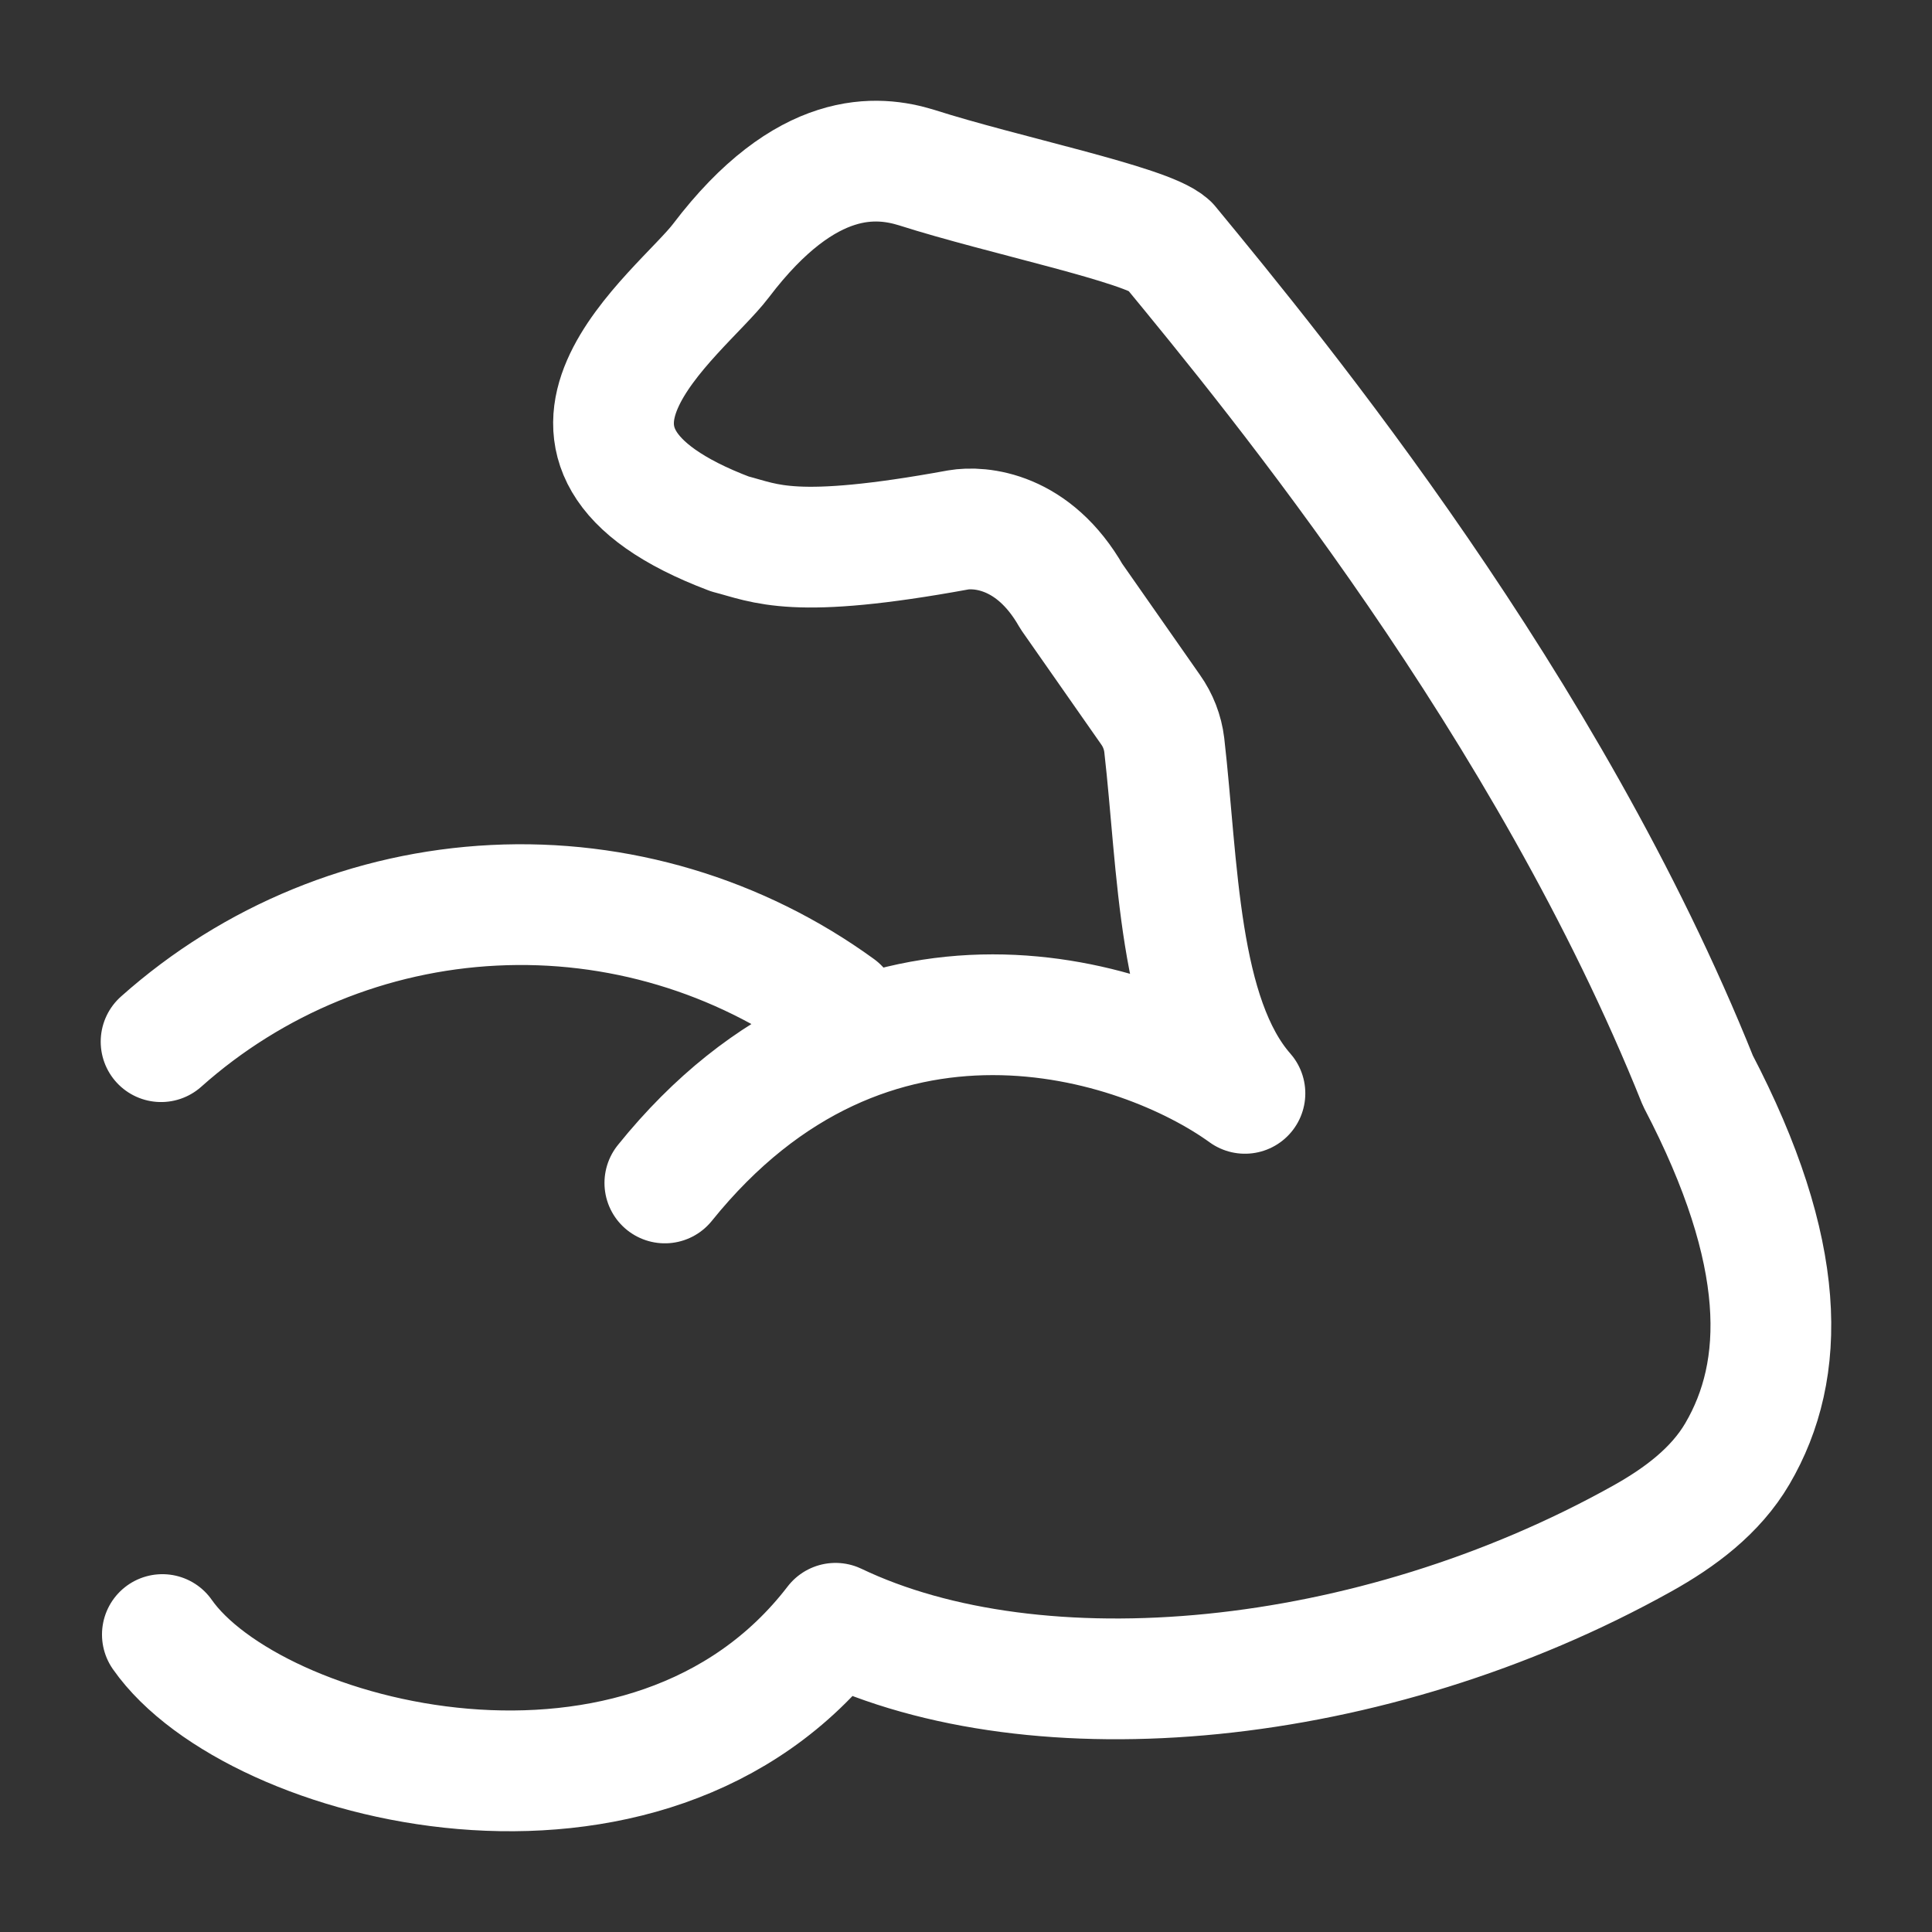 <svg width="24" height="24" viewBox="0 0 24 24" fill="none" xmlns="http://www.w3.org/2000/svg">
<rect x="0" y="0" width="24" height="24" fill="#333333" stroke="none"/>
<path d="M2.017 20.305C3.147 21.919 8.059 23.187 10.379 20.165C12.889 21.365 17.029 20.993 20.399 19.113C20.867 18.852 21.311 18.522 21.582 18.059C22.195 17.014 22.21 15.564 21.092 13.425C19.227 8.77 15.874 4.685 14.52 3.042C14.242 2.788 12.468 2.428 11.387 2.082C10.909 1.935 10.02 1.836 8.956 3.238C8.451 3.903 6.16 5.535 9.067 6.633C9.517 6.748 9.849 6.959 11.903 6.583C12.171 6.537 12.839 6.583 13.31 7.41L14.293 8.816C14.385 8.946 14.444 9.097 14.463 9.256C14.635 10.756 14.629 12.632 15.465 13.582C14.174 12.649 10.801 11.54 8.259 14.695M2.001 12.94C3.145 11.92 4.604 11.322 6.135 11.246C7.666 11.169 9.177 11.62 10.417 12.521" stroke="white" stroke-width="1.5" stroke-linecap="round" stroke-linejoin="round"/>
</svg>
